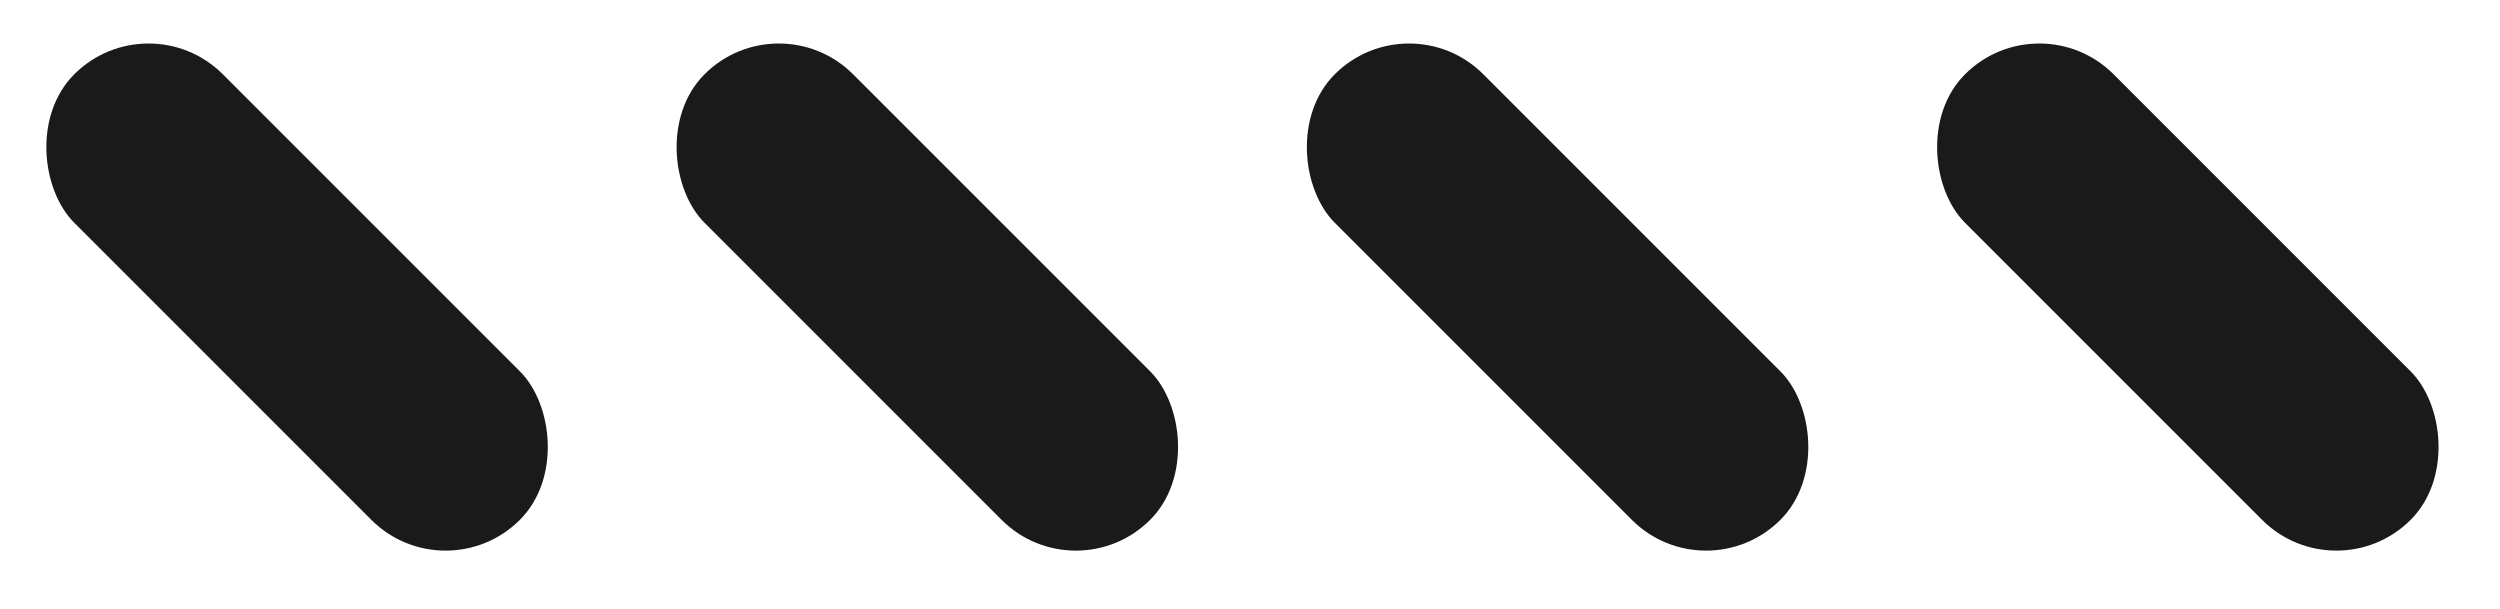 <svg width="119" height="29" viewBox="0 0 119 29" fill="none" xmlns="http://www.w3.org/2000/svg">
<rect width="10" height="30" rx="5" transform="matrix(-0.707 0.707 0.707 0.707 7.071 0)" fill="#1A1A1A"/>
<rect width="10" height="30" rx="5" transform="matrix(-0.707 0.707 0.707 0.707 37.071 0)" fill="#1A1A1A"/>
<rect width="10" height="30" rx="5" transform="matrix(-0.707 0.707 0.707 0.707 67.071 0)" fill="#1A1A1A"/>
<rect width="10" height="30" rx="5" transform="matrix(-0.707 0.707 0.707 0.707 97.071 0)" fill="#1A1A1A"/>
</svg>
